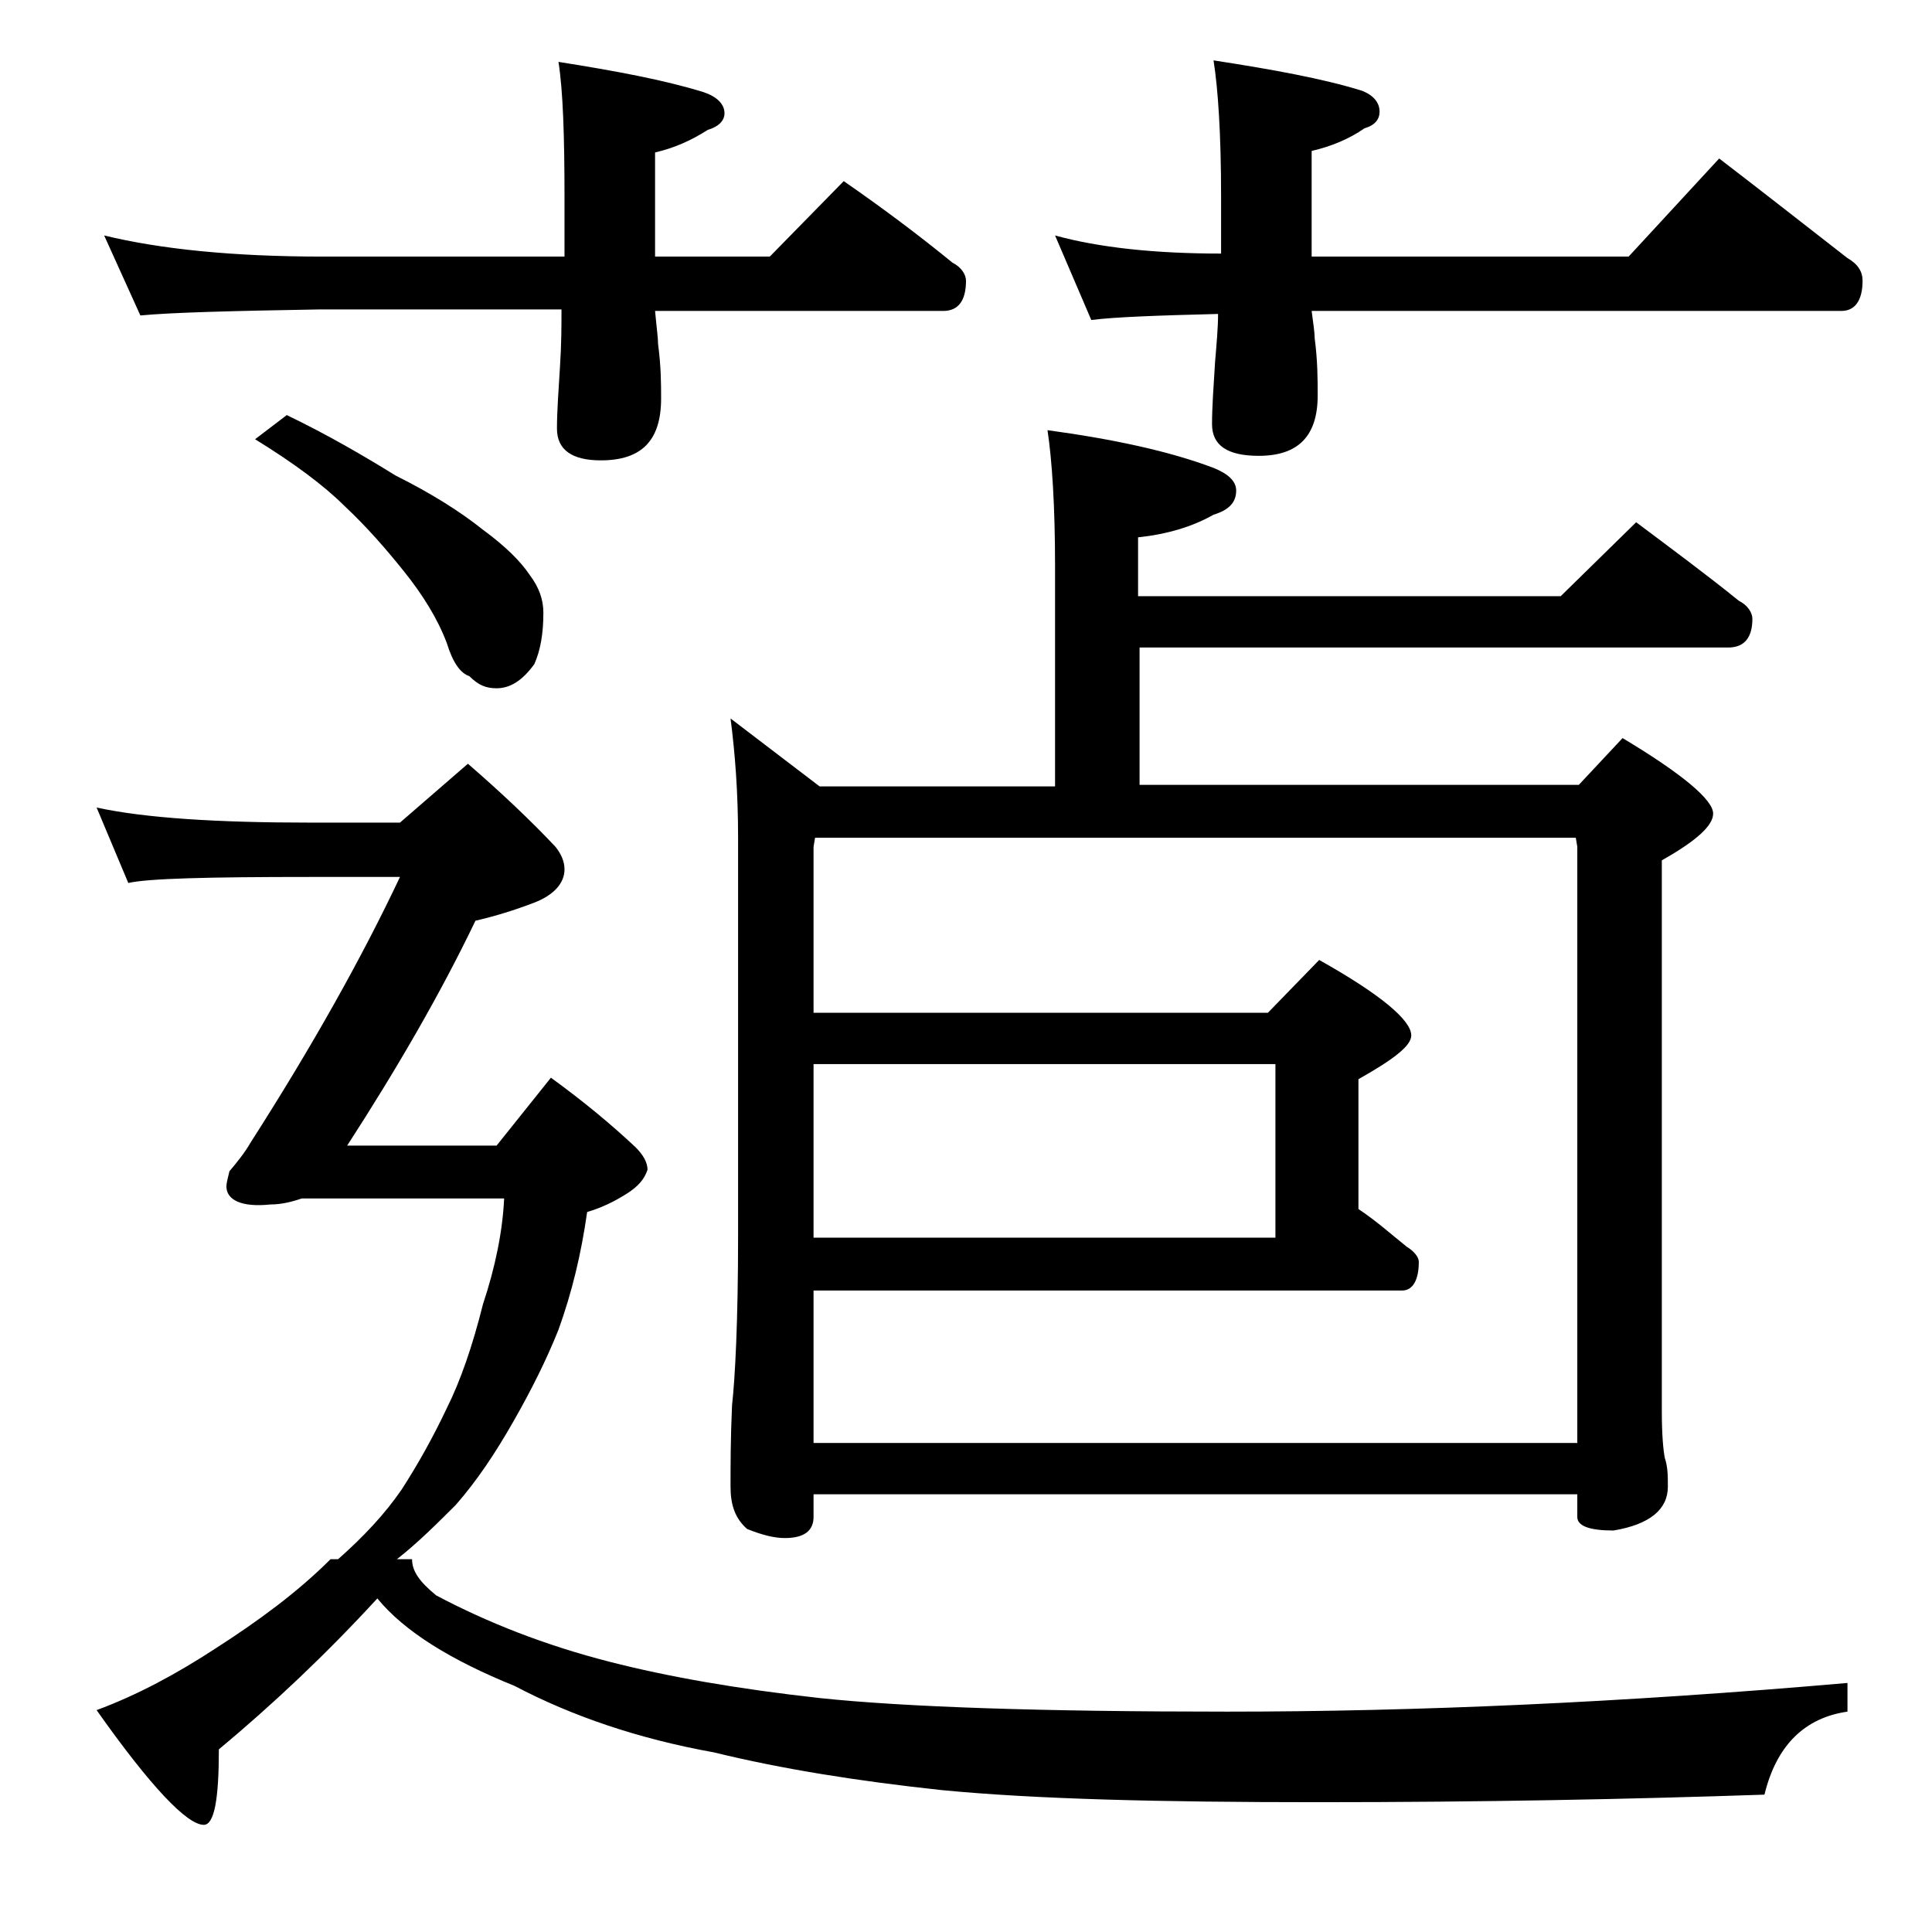 <?xml version="1.0" encoding="utf-8"?>
<!-- Generator: Adobe Illustrator 18.0.0, SVG Export Plug-In . SVG Version: 6.00 Build 0)  -->
<!DOCTYPE svg PUBLIC "-//W3C//DTD SVG 1.1//EN" "http://www.w3.org/Graphics/SVG/1.1/DTD/svg11.dtd">
<svg version="1.1" id="Layer_1" xmlns="http://www.w3.org/2000/svg" xmlns:xlink="http://www.w3.org/1999/xlink" x="0px" y="0px"
	 viewBox="0 0 128 128" enable-background="new 0 0 128 128" xml:space="preserve">
<path d="M31,50.6c2.2,1.9,4.2,3.8,5.8,5.5c0.4,0.5,0.6,1,0.6,1.5c0,0.9-0.7,1.7-2,2.2c-1.3,0.5-2.6,0.9-3.9,1.2
	c-2.3,4.8-5.2,9.8-8.5,14.9h9.9l3.6-4.5c2.2,1.6,4,3.1,5.6,4.6c0.5,0.5,0.8,1,0.8,1.5c-0.2,0.6-0.6,1.1-1.4,1.6s-1.6,0.9-2.6,1.2
	c-0.4,2.8-1,5.3-1.9,7.8c-0.8,2-1.8,4-3,6.1c-1.2,2.1-2.4,3.9-3.8,5.5c-1.2,1.2-2.5,2.5-3.9,3.6h1c0,0.8,0.5,1.5,1.6,2.4
	c3.4,1.8,7.2,3.3,11.5,4.4c3.9,1,8.5,1.8,13.9,2.4c5.7,0.6,14.7,0.9,27,0.9c12.5,0,26.2-0.6,41.1-1.9v1.9c-2.8,0.4-4.7,2.2-5.5,5.5
	c-8.8,0.3-18.6,0.5-29.6,0.5c-10.4,0-18.7-0.2-24.9-0.8c-5.6-0.6-10.6-1.4-15.1-2.5c-5-0.9-9.4-2.4-13.2-4.4
	c-4.2-1.7-7.3-3.6-9.1-5.8c-3.4,3.7-6.9,7-10.5,10c0,3.3-0.3,5-1,5c-1.1,0-3.5-2.5-7.1-7.6c2.7-1,5.3-2.4,7.9-4.1
	c2.8-1.8,5.4-3.7,7.6-5.9h0.5c1.7-1.5,3.1-3,4.2-4.6c1.1-1.7,2.1-3.5,3-5.4c0.9-1.8,1.7-4.1,2.4-6.9c0.8-2.4,1.3-4.8,1.4-7H20
	c-0.6,0.2-1.3,0.4-2.1,0.4C16,80,15,79.5,15,78.6c0-0.2,0.1-0.6,0.2-1c0.5-0.6,1-1.2,1.4-1.9c4.1-6.4,7.4-12.3,9.9-17.6h-6
	c-6.7,0-10.7,0.1-12,0.4l-2.1-5c3.2,0.7,8,1,14.1,1h6L31,50.6z M6.9,15.6c3.7,0.9,8.5,1.4,14.5,1.4h16v-3.9c0-4.1-0.1-7.1-0.4-9
	c3.8,0.6,7,1.2,9.6,2C47.5,6.4,48,6.9,48,7.5c0,0.5-0.4,0.9-1.1,1.1c-1.1,0.7-2.2,1.2-3.5,1.5V17H51l4.9-5c2.6,1.8,5,3.6,7.2,5.4
	c0.6,0.3,0.9,0.8,0.9,1.2c0,1.3-0.5,2-1.5,2H43.4c0.1,1.1,0.2,1.8,0.2,2.2c0.2,1.5,0.2,2.7,0.2,3.6c0,2.8-1.3,4.1-4,4.1
	c-1.9,0-2.9-0.7-2.9-2.1c0-1.1,0.1-2.5,0.2-4.1c0.1-1.5,0.1-2.8,0.1-3.8h-16c-5.8,0.1-9.8,0.2-11.9,0.4L6.9,15.6z M19,27.5
	c2.7,1.3,5.1,2.7,7.2,4c2.4,1.2,4.3,2.4,5.8,3.6c1.5,1.1,2.5,2.1,3.1,3c0.6,0.8,0.9,1.6,0.9,2.5c0,1.4-0.2,2.5-0.6,3.4
	c-0.8,1.1-1.6,1.6-2.5,1.6c-0.7,0-1.2-0.2-1.8-0.8c-0.6-0.2-1.1-0.9-1.5-2.2C29,41,28,39.4,26.8,37.9c-1.2-1.5-2.5-3-4-4.4
	c-1.3-1.3-3.3-2.8-5.9-4.4L19,27.5z M69.4,28.5c4.4,0.6,8.1,1.4,11,2.5c1,0.4,1.5,0.9,1.5,1.5c0,0.8-0.5,1.3-1.5,1.6
	c-1.4,0.8-3.1,1.3-5,1.5v3.9h28l5-4.9c2.4,1.8,4.7,3.5,6.8,5.2c0.6,0.3,0.9,0.8,0.9,1.2c0,1.2-0.5,1.9-1.6,1.9h-39v9.1h29.1l2.9-3.1
	c4,2.4,6,4.1,6,5c0,0.8-1.1,1.8-3.4,3.1v36.5c0,1.6,0.1,2.6,0.2,3.1c0.2,0.6,0.2,1.2,0.2,1.9c0,1.5-1.2,2.5-3.6,2.9
	c-1.6,0-2.4-0.3-2.4-0.9v-1.5H53.9v1.5c0,0.9-0.6,1.4-1.9,1.4c-0.7,0-1.5-0.2-2.5-0.6c-0.8-0.7-1.1-1.6-1.1-2.8c0-1.4,0-3.2,0.1-5.4
	c0.2-1.8,0.4-5.5,0.4-11.2V55.5c0-3-0.2-5.6-0.5-7.9l5.9,4.5h15.6V37.5C69.9,33.5,69.7,30.5,69.4,28.5z M53.9,95.6h50.6V56.1
	l-0.1-0.6H54l-0.1,0.6v11H84l3.4-3.5c4.1,2.3,6.1,4,6.1,5c0,0.7-1.2,1.6-3.5,2.9v8.6c1.2,0.8,2.2,1.7,3.2,2.5c0.5,0.3,0.8,0.7,0.8,1
	c0,1.2-0.4,1.9-1.1,1.9h-39V95.6z M53.9,82h30.6V70.5H53.9V82z M69.9,15.6c2.9,0.8,6.6,1.2,11,1.2v-3.8c0-4.1-0.2-7.1-0.5-9
	c3.9,0.6,7.2,1.2,9.8,2c0.8,0.3,1.2,0.8,1.2,1.4c0,0.5-0.3,0.9-1,1.1c-1,0.7-2.2,1.2-3.5,1.5V17h21l6-6.5c3,2.3,5.8,4.5,8.5,6.6
	c0.7,0.4,1,0.9,1,1.5c0,1.3-0.5,2-1.4,2H86.9c0.1,0.8,0.2,1.4,0.2,1.8c0.2,1.5,0.2,2.8,0.2,3.8c0,2.7-1.3,4-3.9,4
	c-2.1,0-3.1-0.7-3.1-2.1c0-1.1,0.1-2.5,0.2-4.1c0.1-1.2,0.2-2.3,0.2-3.2c-4,0.1-6.8,0.2-8.4,0.4L69.9,15.6z"/>
</svg>
